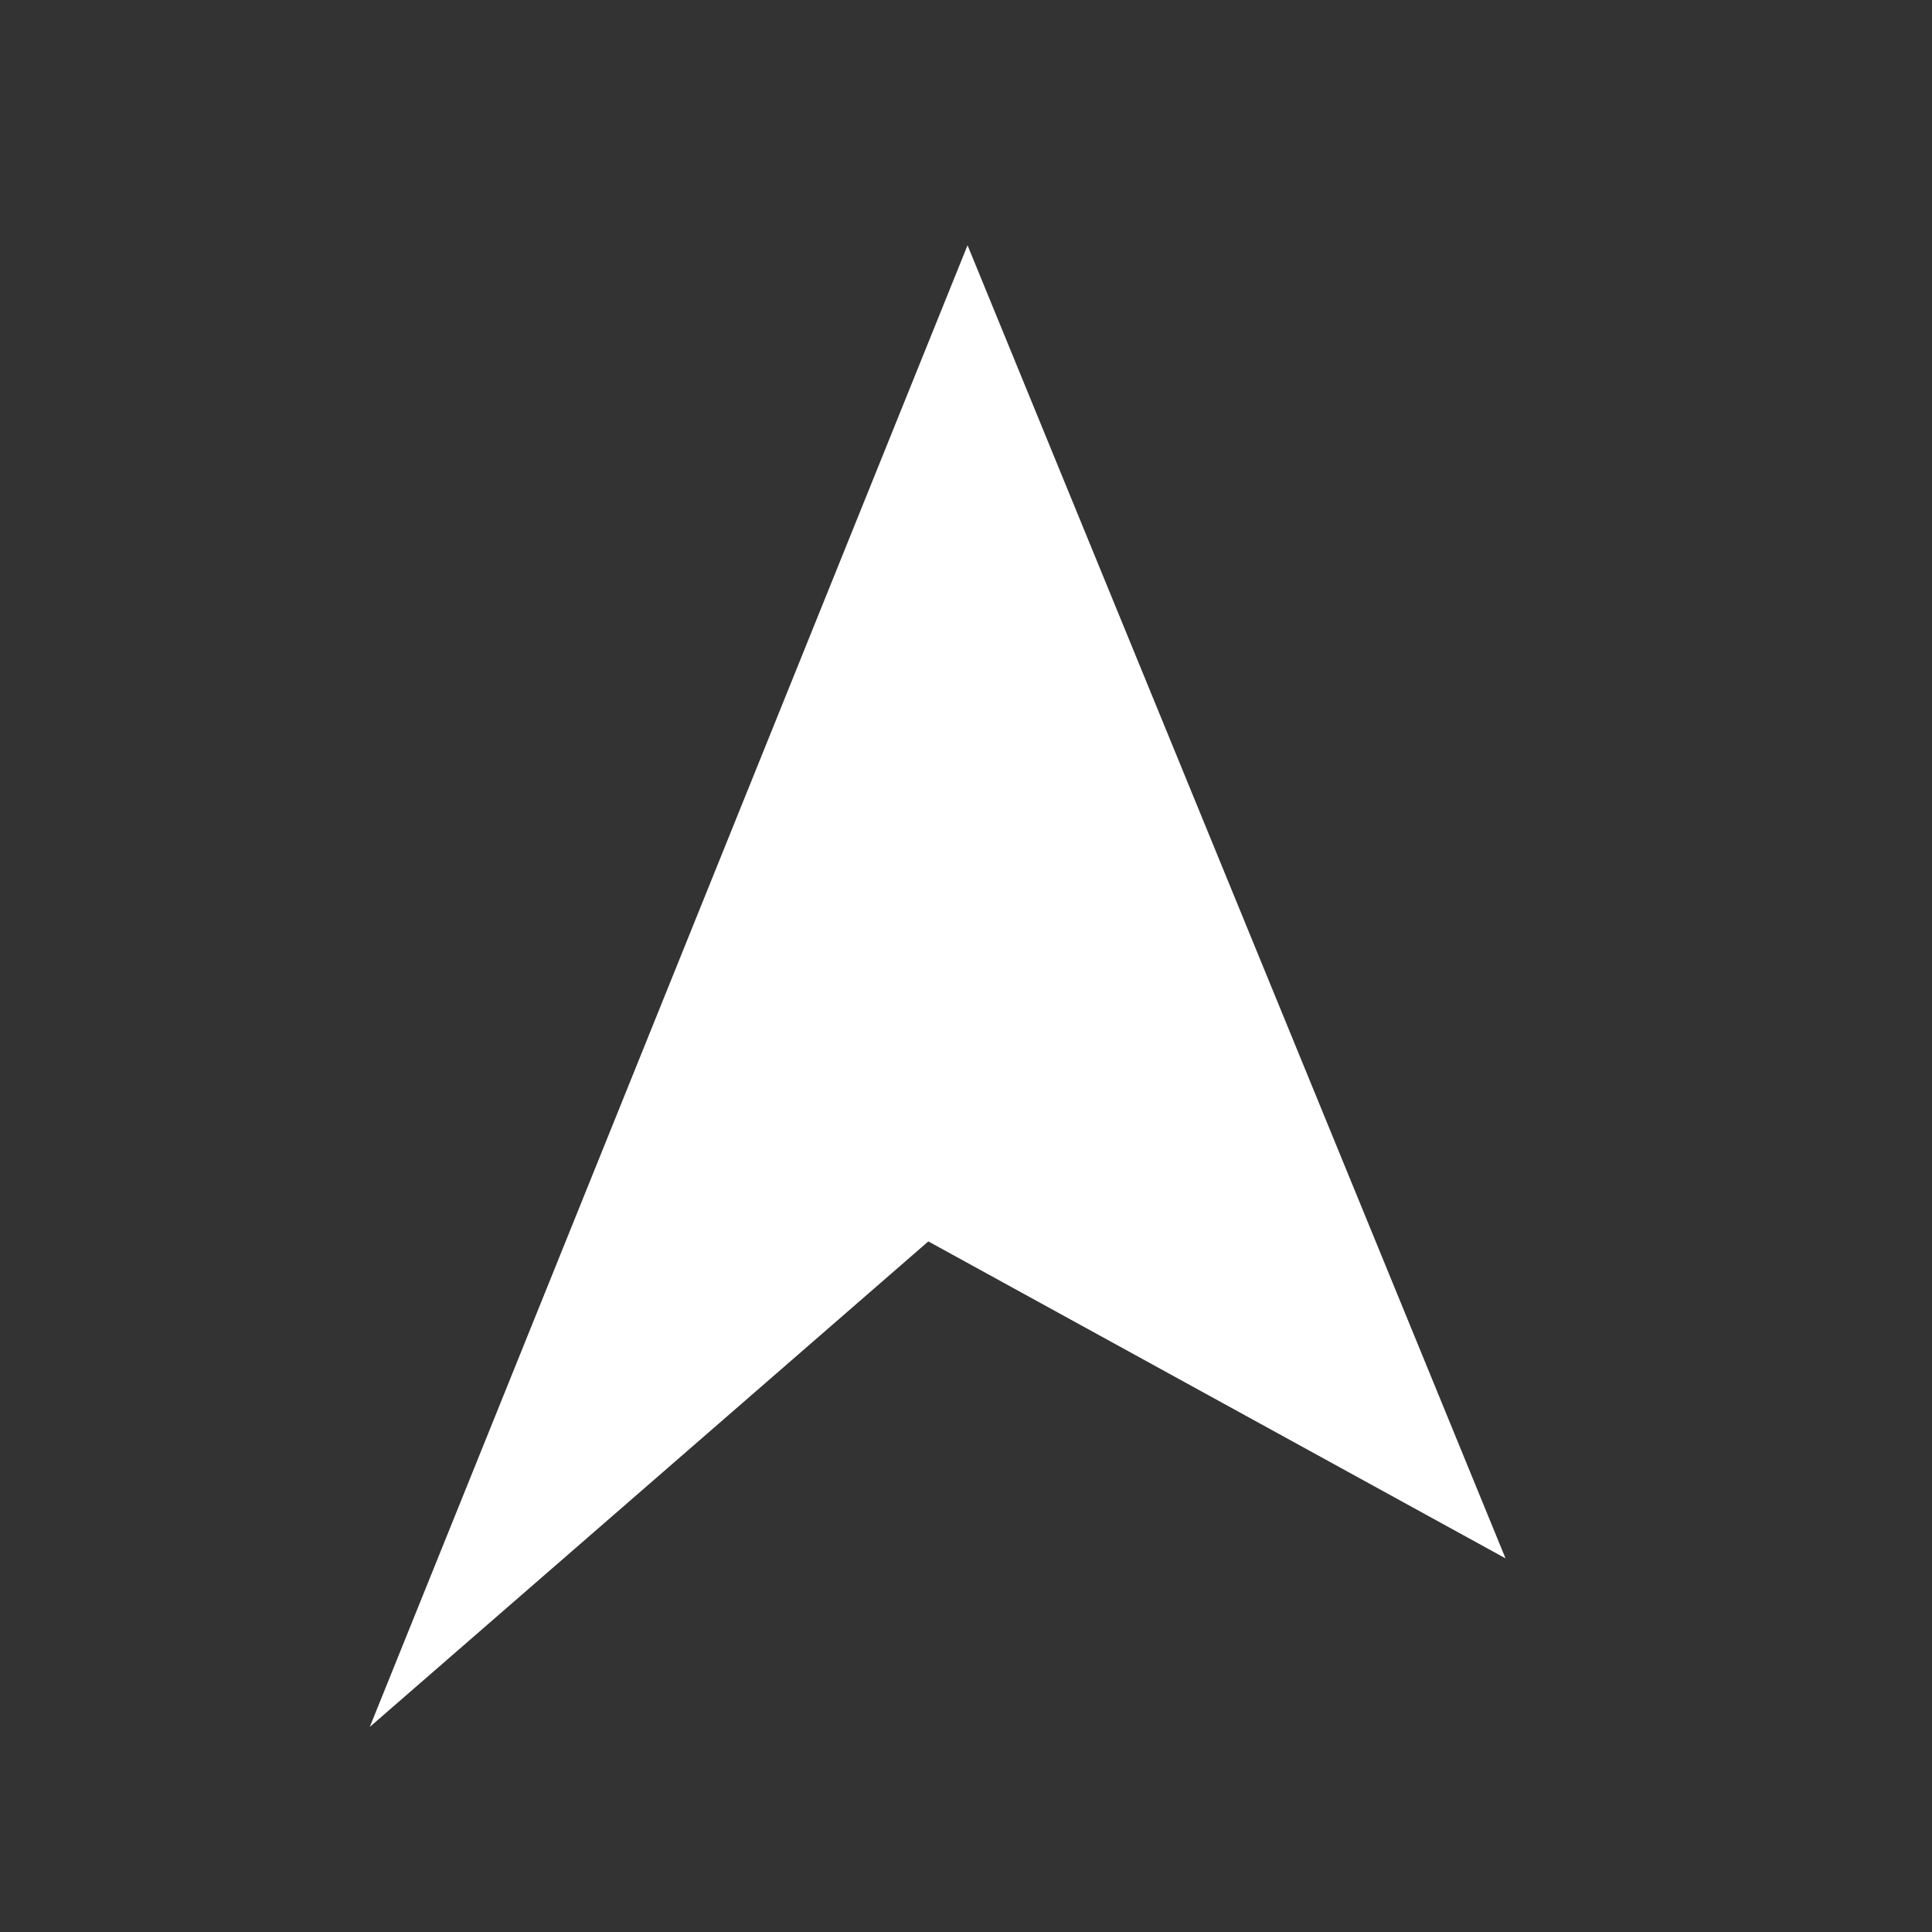 <svg xmlns="http://www.w3.org/2000/svg" width="20" height="20" viewBox="0 0 20 20" fill="none">
    <rect x="0" y="0" width="20" height="20" fill="#333333" stroke="none"/>
    <path fill-rule="evenodd" clip-rule="evenodd" d="M15.585 16.132L9.61 12.851L3.828 17.877L10.016 2.539L15.585 16.132Z" fill="white"/>
</svg>